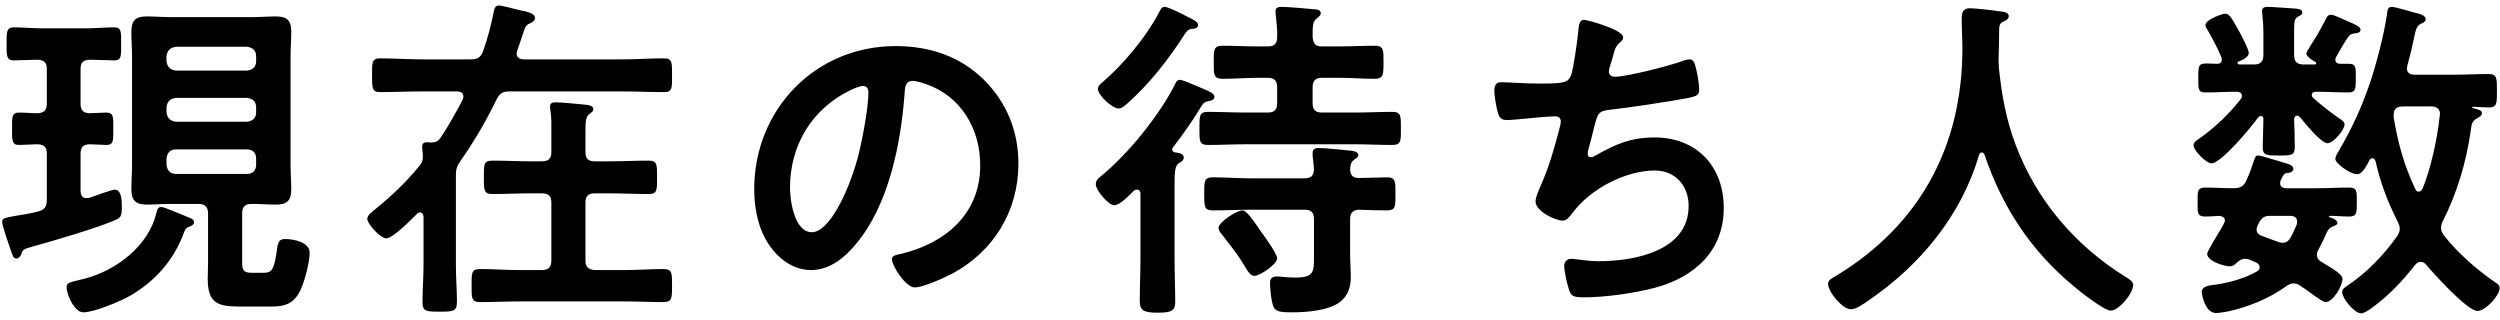 <svg width="352" height="45" viewBox="0 0 352 45" fill="none" xmlns="http://www.w3.org/2000/svg">
<path d="M26.512 31.976C26.752 31.88 27.328 31.688 27.328 31.304C27.328 31.064 27.136 30.872 26.944 30.776C25.984 30.344 24.976 29.96 24.016 29.576C23.536 29.384 22.96 29.144 22.672 29.144C22.192 29.144 22.096 29.672 22 30.056C20.896 34.616 16.384 38.072 11.968 39.224C9.856 39.752 9.376 39.752 9.376 40.424C9.376 41.48 10.48 43.976 11.728 43.976C13.264 43.976 16.912 42.44 18.352 41.624C21.904 39.56 24.544 36.536 25.936 32.648C26.08 32.312 26.128 32.168 26.512 31.976ZM34.768 21.032C35.584 21.032 36.064 21.512 36.064 22.328V23.192C36.064 24.008 35.584 24.488 34.768 24.488H24.784C23.968 24.488 23.536 24.008 23.44 23.192V22.328C23.536 21.512 23.968 21.032 24.784 21.032H34.768ZM34.768 13.784C35.584 13.88 36.064 14.264 36.064 15.128V15.8C36.064 16.616 35.584 17.048 34.768 17.144H24.784C23.968 17.048 23.536 16.616 23.44 15.8V15.128C23.536 14.264 23.968 13.88 24.784 13.784H34.768ZM24.784 9.944C23.968 9.848 23.536 9.416 23.44 8.6V7.928C23.536 7.112 23.968 6.68 24.784 6.584H34.768C35.584 6.68 36.064 7.112 36.064 7.928V8.6C36.064 9.416 35.584 9.848 34.768 9.944H24.784ZM29.296 36.92C29.296 37.688 29.248 38.456 29.248 39.224C29.248 42.488 30.448 43.16 33.568 43.16H38.128C39.856 43.16 41.056 42.92 42.016 41.384C42.784 40.184 43.6 36.968 43.6 35.576C43.6 34.088 41.344 33.656 40.144 33.656C39.424 33.656 39.184 33.944 39.04 34.856C38.608 37.928 38.368 38.408 37.072 38.408H35.584C34.528 38.408 34.096 38.264 34.096 37.112V30.056C34.096 29.144 34.48 28.712 35.392 28.712H35.632C36.688 28.712 37.792 28.808 38.848 28.808C40.432 28.808 41.008 28.232 41.008 26.648C41.008 25.496 40.912 24.344 40.912 23.192V7.928C40.912 6.776 41.008 5.624 41.008 4.472C41.008 2.888 40.432 2.312 38.848 2.312C37.744 2.312 36.688 2.408 35.632 2.408H23.872C22.816 2.408 21.712 2.312 20.656 2.312C19.072 2.312 18.496 2.888 18.496 4.472C18.496 5.624 18.592 6.776 18.592 7.928V23.192C18.592 24.344 18.496 25.496 18.496 26.648C18.496 28.28 19.168 28.808 20.704 28.808C21.76 28.808 22.816 28.712 23.872 28.712H27.952C28.864 28.712 29.296 29.144 29.296 30.056V36.92ZM11.344 9.704C11.344 8.792 11.68 8.456 12.64 8.408C13.504 8.408 15.328 8.504 16.048 8.504C17.104 8.504 17.056 7.976 17.056 6.152C17.056 4.424 17.104 3.848 16.048 3.848C14.944 3.848 13.408 3.992 11.872 3.992H6.16C4.624 3.992 3.088 3.848 1.936 3.848C0.88 3.848 0.928 4.568 0.928 6.2C0.928 7.784 0.88 8.504 1.936 8.504C2.656 8.504 4.48 8.408 5.296 8.408C6.256 8.456 6.592 8.84 6.592 9.704V14.6C6.592 15.512 6.208 15.896 5.296 15.944C4.432 15.944 3.568 15.848 2.704 15.848C1.648 15.848 1.696 16.472 1.696 18.152C1.696 19.784 1.648 20.408 2.704 20.408C2.8 20.408 5.056 20.312 5.296 20.312C6.256 20.36 6.592 20.744 6.592 21.656V28.136C6.592 29.096 6.304 29.528 5.392 29.768C3.952 30.152 2.944 30.248 2.176 30.392C0.64 30.68 0.304 30.728 0.304 31.256C0.304 31.784 1.312 34.664 1.552 35.336C1.792 36.056 1.888 36.392 2.32 36.392C2.656 36.392 2.848 36.104 2.992 35.816C3.184 35.192 3.232 35.096 4.432 34.76C7.552 33.896 13.168 32.264 16.048 31.064C17.008 30.68 17.152 30.488 17.152 29.096C17.152 28.376 17.152 26.696 16.144 26.696C15.808 26.696 13.12 27.656 12.592 27.848C12.448 27.848 12.304 27.896 12.16 27.896C11.536 27.896 11.344 27.416 11.344 26.84V21.656C11.344 20.744 11.68 20.36 12.592 20.312C12.784 20.312 14.896 20.408 14.992 20.408C16 20.408 15.952 19.784 15.952 18.152C15.952 16.424 16 15.848 14.944 15.848C14.848 15.848 12.832 15.944 12.592 15.944C11.68 15.896 11.344 15.512 11.344 14.6V9.704ZM82.432 18.392C82.432 17.096 82.48 16.472 82.96 16.088C83.296 15.8 83.536 15.704 83.536 15.368C83.536 14.84 82.816 14.792 82.432 14.744C81.664 14.648 78.928 14.408 78.256 14.408C77.776 14.408 77.44 14.504 77.44 15.032C77.44 15.176 77.488 15.368 77.488 15.512C77.68 16.568 77.632 17.624 77.632 18.728V21.416C77.632 22.328 77.248 22.712 76.288 22.712H74.752C72.976 22.712 71.152 22.616 69.328 22.616C68.08 22.616 68.128 23.192 68.128 24.968C68.128 26.696 68.08 27.32 69.328 27.32C71.104 27.32 72.928 27.224 74.752 27.224H76.288C77.248 27.224 77.632 27.608 77.632 28.568V36.68C77.632 37.592 77.248 38.024 76.288 38.024H73.024C71.2 38.024 69.424 37.88 67.6 37.88C66.352 37.88 66.4 38.456 66.4 40.232C66.4 41.912 66.352 42.536 67.6 42.536C69.424 42.536 71.2 42.44 73.024 42.44H88C89.776 42.44 91.552 42.536 93.376 42.536C94.624 42.536 94.624 42.008 94.624 40.232C94.624 38.504 94.672 37.88 93.424 37.88C91.6 37.88 89.776 38.024 88 38.024H83.728C82.816 37.928 82.432 37.592 82.432 36.68V28.568C82.432 27.608 82.816 27.224 83.728 27.224H85.888C87.664 27.224 89.488 27.32 91.312 27.32C92.56 27.32 92.512 26.792 92.512 24.968C92.512 23.192 92.56 22.616 91.312 22.616C89.536 22.616 87.712 22.712 85.888 22.712H83.728C82.816 22.712 82.432 22.328 82.432 21.416V18.392ZM72.832 7.112C73.12 6.248 73.36 5.624 73.504 5.144C73.984 3.704 73.984 3.56 74.656 3.272C74.944 3.128 75.328 2.888 75.328 2.552C75.328 1.832 74.176 1.64 73.024 1.4C72.448 1.256 70.672 0.776 70.24 0.776C69.808 0.776 69.664 1.064 69.568 1.448C69.136 3.512 68.752 5.144 68.032 7.16C67.696 8.12 67.216 8.36 66.256 8.36H59.44C57.472 8.36 55.504 8.216 53.488 8.216C52.336 8.216 52.384 8.84 52.384 10.616C52.384 12.44 52.384 12.968 53.536 12.968C55.504 12.968 57.472 12.872 59.44 12.872H64.384C64.816 12.92 65.248 13.016 65.248 13.592C65.248 13.736 65.2 13.88 65.152 14.024C64.192 15.848 63.184 17.672 62.032 19.4C61.648 19.928 61.36 20.024 60.736 20.072C60.544 20.072 60.4 20.024 60.208 20.024C59.776 20.024 59.44 20.12 59.44 20.648C59.44 20.84 59.488 21.464 59.536 21.704V22.04C59.536 22.712 59.344 23.048 58.912 23.528C57.04 25.784 55.168 27.56 52.864 29.432C52.48 29.768 51.712 30.248 51.712 30.824C51.712 31.496 53.536 33.56 54.4 33.56C55.312 33.56 58 30.824 58.72 30.104C58.864 29.96 58.96 29.912 59.152 29.912C59.488 29.912 59.584 30.2 59.632 30.488V37.4C59.632 39.128 59.488 40.808 59.488 42.536C59.488 43.88 60.064 43.88 61.936 43.88C63.76 43.88 64.336 43.88 64.336 42.488C64.336 40.808 64.192 39.08 64.192 37.4V24.68C64.192 23.768 64.336 23.384 64.864 22.616C66.784 19.88 68.464 17 69.904 14.024C70.384 13.112 70.768 12.872 71.776 12.872H87.568C89.536 12.872 91.504 12.968 93.52 12.968C94.672 12.968 94.624 12.392 94.624 10.616C94.624 8.84 94.672 8.216 93.52 8.216C91.504 8.216 89.536 8.36 87.568 8.36H73.696C73.6 8.36 72.736 8.312 72.736 7.544C72.736 7.4 72.784 7.304 72.832 7.112ZM121.504 12.104C122.032 12.104 122.272 12.488 122.272 12.968C122.272 15.272 121.36 20.024 120.736 22.328C119.392 27.224 116.704 32.696 114.304 32.696C111.856 32.696 111.232 28.232 111.232 26.456C111.232 20.36 114.4 15.224 119.872 12.632C120.256 12.44 121.12 12.104 121.504 12.104ZM126.112 6.488C114.784 6.488 106.192 15.416 106.192 26.648C106.192 28.904 106.624 31.496 107.68 33.464C108.976 35.912 111.28 38.024 114.208 38.024C116.848 38.024 118.96 36.248 120.544 34.328C125.152 28.808 126.832 20.264 127.36 13.256C127.408 12.44 127.408 11.384 128.512 11.384C128.944 11.384 129.904 11.672 130.336 11.816C135.328 13.544 138.016 18.152 138.016 23.288C138.016 30.152 133.072 34.28 126.784 35.768C126.304 35.864 125.584 35.96 125.584 36.44C125.584 37.496 127.552 40.472 128.8 40.472C129.952 40.472 132.928 39.128 134.032 38.552C139.888 35.432 143.392 29.72 143.392 23.048C143.392 18.488 141.76 14.456 138.544 11.24C135.136 7.88 130.816 6.488 126.112 6.488ZM168.688 3.56C168.688 3.08 168.256 2.888 167.296 2.408C166.576 2.024 164.512 0.968 163.984 0.968C163.504 0.968 163.36 1.448 163.12 1.88C161.392 5.192 158.176 9.032 155.344 11.48C155.056 11.72 154.576 12.104 154.576 12.488C154.576 13.4 156.592 15.272 157.504 15.272C157.984 15.272 158.464 14.792 158.8 14.504C161.92 11.72 164.56 8.312 166.816 4.808C167.296 4.088 167.536 4.088 168.064 4.04C168.304 4.04 168.688 3.848 168.688 3.56ZM179.824 36.344C179.824 35.768 178.144 33.416 177.712 32.84C176.512 31.112 175.552 29.624 174.928 29.624C174.112 29.624 171.568 31.304 171.568 32.072C171.568 32.36 171.76 32.696 171.952 32.888C172.816 34.04 173.968 35.432 174.736 36.632C175.84 38.456 176.032 38.84 176.656 38.84C177.328 38.84 179.824 37.256 179.824 36.344ZM191.344 25.064C190.528 25.064 190.144 24.728 190.096 23.864C190.144 23.288 190.144 22.904 190.624 22.52C191.008 22.232 191.248 22.136 191.248 21.848C191.248 21.272 190.336 21.224 189.808 21.176C188.8 21.08 186.592 20.84 185.632 20.84C185.2 20.84 184.816 20.984 184.816 21.512V21.944C184.912 22.616 184.96 23.192 185.008 23.864C184.96 24.776 184.528 25.112 183.664 25.112H176.224C174.4 25.112 172.624 24.968 170.8 24.968C169.552 24.968 169.552 25.448 169.552 27.32C169.552 29.048 169.552 29.624 170.752 29.624C172.576 29.624 174.4 29.528 176.224 29.528H183.664C184.624 29.528 185.008 29.912 185.008 30.872V35.864C185.008 38.216 185.104 39.08 182.368 39.08C181.792 39.08 181.12 39.032 180.544 38.984C180.352 38.936 179.92 38.936 179.728 38.936C179.104 38.936 178.816 39.224 178.816 39.848C178.816 40.664 179.008 42.728 179.392 43.352C179.776 43.928 180.544 43.976 181.984 43.976C183.952 43.976 187.12 43.736 188.704 42.488C189.76 41.672 190.192 40.376 190.192 39.08C190.192 37.976 190.096 36.824 190.096 35.72V30.872C190.096 30.008 190.432 29.576 191.344 29.528C192.352 29.576 194.416 29.624 195.28 29.624C196.528 29.624 196.48 29.048 196.48 27.32C196.48 25.592 196.528 24.968 195.28 24.968C194.416 24.968 192.352 25.064 191.344 25.064ZM186.16 6.536C185.2 6.536 184.912 6.152 184.816 5.192C184.816 3.704 184.816 3.032 185.392 2.6C185.68 2.36 185.968 2.168 185.968 1.88C185.968 1.4 185.44 1.304 185.056 1.304C183.904 1.208 181.408 0.968 180.448 0.968C179.968 0.968 179.584 1.064 179.584 1.64C179.584 1.784 179.632 2.024 179.632 2.168C179.728 3.176 179.872 4.184 179.824 5.192C179.824 6.152 179.44 6.536 178.48 6.536H177.232C175.504 6.536 173.824 6.44 172.096 6.44C170.848 6.44 170.896 7.112 170.896 8.744C170.896 10.472 170.848 11.096 172.144 11.096C173.824 11.096 175.552 10.952 177.232 10.952H178.48C179.44 10.952 179.824 11.384 179.824 12.296V14.504C179.824 15.464 179.44 15.848 178.48 15.848H175.504C173.728 15.848 171.904 15.752 170.08 15.752C168.832 15.752 168.88 16.328 168.88 18.104C168.88 19.784 168.832 20.408 170.08 20.408C171.904 20.408 173.728 20.312 175.504 20.312H190.624C192.4 20.312 194.224 20.408 196.048 20.408C197.296 20.408 197.248 19.832 197.248 18.056C197.248 16.376 197.296 15.752 196.048 15.752C194.224 15.752 192.448 15.848 190.624 15.848H186.16C185.2 15.848 184.816 15.464 184.816 14.504V12.296C184.816 11.384 185.2 10.952 186.16 10.952H188.464C190.144 10.952 191.872 11.096 193.552 11.096C194.8 11.096 194.8 10.472 194.8 8.744C194.8 7.112 194.848 6.44 193.6 6.44C191.872 6.44 190.144 6.536 188.464 6.536H186.16ZM165.232 20.648C166.576 18.92 167.92 17 169.072 15.08C169.504 14.408 169.6 14.36 170.272 14.216C170.56 14.168 170.992 14.024 170.992 13.64C170.992 13.16 170.32 12.872 168.928 12.296C168.016 11.912 166.528 11.24 166.096 11.24C165.712 11.24 165.52 11.672 165.376 12.008C163.12 16.376 158.896 21.608 155.056 24.776C154.672 25.064 154.288 25.4 154.288 25.928C154.288 26.84 156.112 28.904 156.88 28.904C157.696 28.904 159.088 27.416 159.664 26.84C159.808 26.744 159.904 26.696 160.096 26.696C160.432 26.696 160.576 26.984 160.576 27.272V36.488C160.576 38.456 160.48 40.376 160.48 42.344C160.48 43.688 160.96 44.024 162.976 44.024C164.896 44.024 165.472 43.784 165.472 42.488C165.472 40.472 165.376 38.456 165.376 36.488V25.88C165.376 24.344 165.424 23.336 165.952 23C166.24 22.808 166.672 22.616 166.672 22.184C166.672 21.608 165.904 21.512 165.472 21.464C165.232 21.416 165.04 21.32 165.04 21.032C165.04 20.936 165.136 20.744 165.232 20.648ZM223.024 2.792C222.256 2.792 222.304 3.848 222.208 4.52C222.112 5.624 221.536 9.752 221.2 10.616C220.768 11.624 220.24 11.768 216.832 11.768C214.912 11.768 212.08 11.576 211.408 11.576C211.168 11.576 210.4 11.528 210.4 12.776C210.4 13.448 210.688 15.272 210.928 15.944C211.12 16.616 211.456 16.904 212.176 16.904C213.136 16.904 216.88 16.472 217.984 16.424C218.272 16.424 218.704 16.376 218.992 16.376C219.424 16.376 219.76 16.616 219.76 17.096C219.76 17.432 219.616 17.96 219.52 18.296C218.752 21.224 218.128 23.432 216.88 26.264C216.64 26.84 216.208 27.752 216.208 28.376C216.208 29.72 218.944 31.064 220.048 31.064C220.624 31.064 221.056 30.44 221.392 30.008C223.84 26.648 228.832 24.008 233.008 24.008C235.888 24.008 237.76 26.168 237.76 29C237.76 35.336 230.128 36.776 225.136 36.776C223.312 36.776 221.872 36.44 221.248 36.44C220.672 36.44 220.24 36.824 220.24 37.448C220.24 38.168 220.624 39.896 220.864 40.616C221.152 41.624 221.392 41.864 222.976 41.864C226.048 41.864 230.08 41.288 233.008 40.52C238.576 39.032 242.704 35.336 242.704 29.288C242.704 23.384 238.864 19.352 232.96 19.352C229.6 19.352 227.44 20.312 224.56 21.944C224.416 22.04 224.224 22.136 224.032 22.136C223.696 22.136 223.552 21.992 223.552 21.704C223.552 21.464 223.6 21.08 223.696 20.84C223.984 19.784 224.224 18.92 224.368 18.248C224.944 15.992 224.992 15.656 226.576 15.464C229.264 15.176 234.928 14.312 237.52 13.832C238.72 13.592 239.248 13.448 239.248 12.68C239.248 11.864 239.008 10.472 238.816 9.704C238.624 9.032 238.528 8.36 237.904 8.36C237.52 8.36 236.944 8.552 236.608 8.696C234.784 9.32 229.072 10.808 227.344 10.808C226.816 10.808 226.528 10.472 226.528 10.088C226.528 9.752 226.72 9.224 226.816 8.888C226.96 8.504 227.008 8.216 227.104 7.928C227.344 7.016 227.44 6.536 228.112 5.96C228.352 5.768 228.544 5.576 228.544 5.24C228.544 4.184 223.504 2.792 223.024 2.792ZM279.424 21.8C281.92 29.144 285.904 35.24 291.904 40.232C292.72 40.952 296.272 43.736 297.184 43.736C298.336 43.736 300.352 41.336 300.352 40.088C300.352 39.608 299.68 39.224 299.2 38.936C292.144 34.52 286.72 28.184 283.792 20.36C282.448 16.808 281.824 13.256 281.44 9.512C281.44 9.176 281.392 8.792 281.392 8.456C281.44 6.92 281.488 5.384 281.488 3.896C281.536 3.512 281.632 3.272 281.968 3.08C282.304 2.936 282.832 2.744 282.832 2.264C282.832 1.688 281.968 1.64 281.488 1.592C280.672 1.448 278.08 1.16 277.36 1.16C276.4 1.16 276.208 1.736 276.208 2.6C276.208 4.04 276.304 5.432 276.304 6.824C276.304 20.552 270.352 31.64 258.592 38.792C258.016 39.128 257.392 39.416 257.392 39.944C257.392 41.096 259.408 43.544 260.608 43.544C261.376 43.544 262.48 42.728 263.104 42.296C270.352 37.352 276.16 30.344 278.656 21.8C278.704 21.656 278.848 21.464 279.04 21.464C279.232 21.464 279.328 21.608 279.424 21.8ZM340.048 26.552C338.464 23.192 337.696 20.312 337.072 16.808C337.024 16.616 337.024 16.328 337.024 16.184C337.024 15.032 337.84 14.984 338.416 14.984H342.352C342.976 14.984 343.552 15.272 343.552 16.04C343.552 16.136 343.504 16.28 343.504 16.376C343.216 19.352 342.256 23.768 341.104 26.552C341.008 26.744 340.816 26.984 340.576 26.984C340.288 26.984 340.144 26.792 340.048 26.552ZM338.944 9.272C339.424 7.544 339.664 6.392 339.856 5.528C340.144 4.136 340.24 3.656 340.912 3.32C341.2 3.224 341.536 3.032 341.536 2.696C341.536 2.264 340.912 2.024 340.576 1.928C339.856 1.784 337.312 0.968 336.784 0.968C336.208 0.968 336.16 1.4 336.112 1.832C335.728 4.664 334.624 8.888 333.712 11.624C332.416 15.368 331.168 18.056 329.152 21.512C329.008 21.704 328.816 22.136 328.816 22.376C328.816 23.048 330.976 24.536 331.888 24.536C332.416 24.536 332.944 23.912 333.616 22.568C333.712 22.424 333.808 22.28 334.048 22.28C334.288 22.28 334.384 22.472 334.48 22.712C335.2 25.832 336.16 28.376 337.6 31.208C337.744 31.544 337.888 31.832 337.888 32.216C337.888 32.648 337.696 32.936 337.504 33.272C335.632 35.912 333.184 38.456 330.496 40.232C330.16 40.472 329.776 40.664 329.776 41.144C329.776 41.96 331.456 44.12 332.464 44.12C332.848 44.12 333.664 43.592 333.952 43.352C336.352 41.624 338.224 39.608 340.048 37.304C340.24 37.064 340.48 36.872 340.816 36.872C341.152 36.872 341.392 37.016 341.584 37.256C342.64 38.504 347.392 43.784 348.832 43.784C349.984 43.784 351.952 41.576 351.952 40.568C351.952 40.184 351.664 39.944 351.328 39.752C348.784 38.024 346.048 35.624 344.128 33.176C343.888 32.84 343.696 32.504 343.696 32.12C343.696 31.736 343.792 31.448 343.936 31.16C345.952 27.176 347.248 22.856 347.872 18.44C348.016 17.432 348.016 17.096 348.832 16.616C349.072 16.472 349.456 16.28 349.456 15.944C349.456 15.512 348.928 15.416 348.352 15.272C348.304 15.272 348.064 15.176 348.064 15.128C348.064 15.032 348.208 15.032 348.4 15.032C349.12 15.08 349.744 15.128 350.416 15.128C351.568 15.128 351.568 14.6 351.568 12.776C351.568 10.952 351.568 10.424 350.368 10.424C348.736 10.424 347.056 10.52 345.424 10.52H339.952C339.376 10.52 338.896 10.28 338.896 9.656C338.896 9.512 338.944 9.416 338.944 9.272ZM322.48 30.392C322.96 30.392 323.44 30.584 323.44 31.208C323.44 31.352 323.392 31.448 323.392 31.592C323.104 32.216 322.864 32.84 322.528 33.416C322.24 33.896 321.952 34.184 321.376 34.184C321.136 34.184 320.944 34.136 320.704 34.04C319.984 33.752 319.216 33.512 318.496 33.224C318.112 33.08 317.728 32.84 317.728 32.312C317.728 32.024 317.92 31.64 318.112 31.256C318.592 30.536 318.88 30.392 319.744 30.392H322.48ZM326.848 36.872C326.464 36.632 326.224 36.344 326.224 35.912C326.224 35.624 326.272 35.432 326.416 35.192C326.704 34.664 326.992 34.088 327.28 33.464C327.712 32.504 327.808 32.12 328.576 31.832C328.768 31.784 329.104 31.64 329.104 31.4C329.104 31.064 328.624 30.776 328.288 30.68C328.24 30.68 327.904 30.584 327.904 30.488C327.904 30.44 328.096 30.392 328.144 30.392C329.056 30.392 329.824 30.488 330.736 30.488C331.84 30.488 331.84 30.008 331.84 28.472C331.84 26.936 331.888 26.408 330.736 26.408C329.248 26.408 327.76 26.504 326.224 26.504H321.904C321.472 26.456 321.04 26.36 321.04 25.784C321.04 25.64 321.088 25.496 321.136 25.352C321.568 24.488 321.616 24.392 322.192 24.344C322.672 24.296 322.912 24.008 322.912 23.816C322.912 23.288 322.384 23.144 321.424 22.856C320.56 22.616 318.352 21.896 317.968 21.896C317.584 21.896 317.536 22.088 317.248 22.904C317.056 23.432 316.864 24.2 316.288 25.4C315.904 26.264 315.424 26.504 314.416 26.504C313.12 26.504 311.824 26.408 310.528 26.408C309.328 26.408 309.424 26.984 309.424 28.472C309.424 29.864 309.328 30.488 310.48 30.488C311.008 30.488 311.92 30.44 312.448 30.392C312.88 30.44 313.264 30.584 313.264 31.064C313.264 31.304 312.976 31.736 312.832 32.024C312.16 33.128 310.768 35.432 310.768 35.72C310.768 36.776 313.12 37.496 313.984 37.496C314.32 37.496 314.56 37.352 314.8 37.112C315.184 36.776 315.568 36.44 316.096 36.44C316.336 36.44 316.48 36.488 316.672 36.536L317.68 36.968C317.968 37.112 318.16 37.304 318.16 37.64C318.16 37.928 318.016 38.072 317.776 38.216C316 39.224 313.888 39.8 311.872 40.088C311.2 40.184 310 40.232 310 41.144C310 41.24 310.384 44.072 312.016 44.072C312.496 44.072 313.264 43.928 313.792 43.832C316.576 43.208 319.552 42.008 321.856 40.328C322.192 40.088 322.528 39.896 322.96 39.896C323.296 39.896 323.584 40.04 323.872 40.232C324.352 40.52 324.928 40.952 325.456 41.336C326.512 42.104 327.184 42.536 327.424 42.536C328.528 42.536 329.824 40.232 329.824 39.224C329.824 38.504 327.472 37.256 326.848 36.872ZM326.08 12.92C327.616 12.92 329.152 13.016 330.688 13.016C331.696 13.016 331.696 12.488 331.696 11C331.696 9.512 331.744 8.984 330.736 8.984H329.536C329.152 8.984 328.816 8.84 328.816 8.408C328.816 8.216 328.912 8.024 329.008 7.88C329.152 7.592 329.296 7.4 329.44 7.112L330.16 5.912C330.784 4.856 331.024 4.76 331.456 4.712C331.792 4.664 332.368 4.664 332.368 4.184C332.368 3.752 331.552 3.416 330.544 2.984C329.968 2.744 328.624 2.072 328.192 2.072C327.76 2.072 327.568 2.456 327.424 2.792C327.088 3.464 326.56 4.376 326.224 5C326.032 5.288 324.736 7.304 324.736 7.496C324.736 8.024 325.648 8.504 326.032 8.744C326.08 8.744 326.128 8.792 326.128 8.888C326.128 9.032 326.08 9.032 325.936 9.08H324.352C323.392 9.08 323.008 8.648 323.008 7.736V5.912C323.008 3.128 322.96 2.696 323.536 2.36C323.872 2.168 324.16 2.072 324.16 1.736C324.16 1.256 323.488 1.256 323.2 1.208C322.48 1.16 319.888 0.968 319.264 0.968C318.88 0.968 318.496 1.064 318.496 1.544C318.496 1.688 318.544 1.976 318.544 2.12C318.64 2.984 318.688 3.752 318.688 4.616V7.736C318.688 8.648 318.304 9.08 317.344 9.08H315.28C315.136 9.032 315.04 8.984 315.04 8.84C315.04 8.744 315.136 8.696 315.232 8.648C315.712 8.456 316.624 8.072 316.624 7.448C316.624 6.92 315.568 4.952 315.28 4.424C314.272 2.648 313.936 1.928 313.312 1.928C312.832 1.928 310.528 2.792 310.528 3.512C310.528 3.8 310.72 4.088 310.864 4.28C311.44 5.288 312.304 6.92 312.736 7.976C312.784 8.072 312.832 8.216 312.832 8.36C312.832 8.792 312.592 8.984 312.16 8.984C311.584 8.984 311.104 8.936 310.768 8.936C309.52 8.936 309.52 9.224 309.52 11C309.52 12.488 309.472 13.016 310.48 13.016C311.968 13.016 313.456 12.92 314.896 12.92C315.28 12.92 315.664 13.064 315.664 13.496C315.664 13.688 315.616 13.784 315.52 13.928C313.936 15.944 312.016 17.816 309.952 19.304C309.472 19.64 308.848 19.976 308.848 20.456C308.848 21.176 310.624 23 311.392 23C312.736 23 317.056 17.816 317.92 16.568C318.064 16.424 318.16 16.328 318.304 16.328C318.592 16.328 318.688 16.52 318.688 16.76C318.688 17.384 318.592 20.36 318.592 20.696C318.592 21.896 319.12 21.896 320.848 21.896C322.672 21.896 323.104 21.896 323.104 20.648C323.104 19.352 323.056 18.056 323.008 16.76C323.056 16.472 323.152 16.28 323.44 16.28C323.584 16.28 323.68 16.376 323.824 16.472C324.448 17.24 326.8 20.168 327.712 20.168C328.528 20.168 330.112 18.296 330.112 17.528C330.112 17.192 329.824 16.952 329.344 16.664C328.096 15.752 326.848 14.84 325.696 13.784C325.552 13.64 325.504 13.544 325.504 13.352C325.504 13.016 325.792 12.92 326.08 12.92Z" fill="black"/>
</svg>
